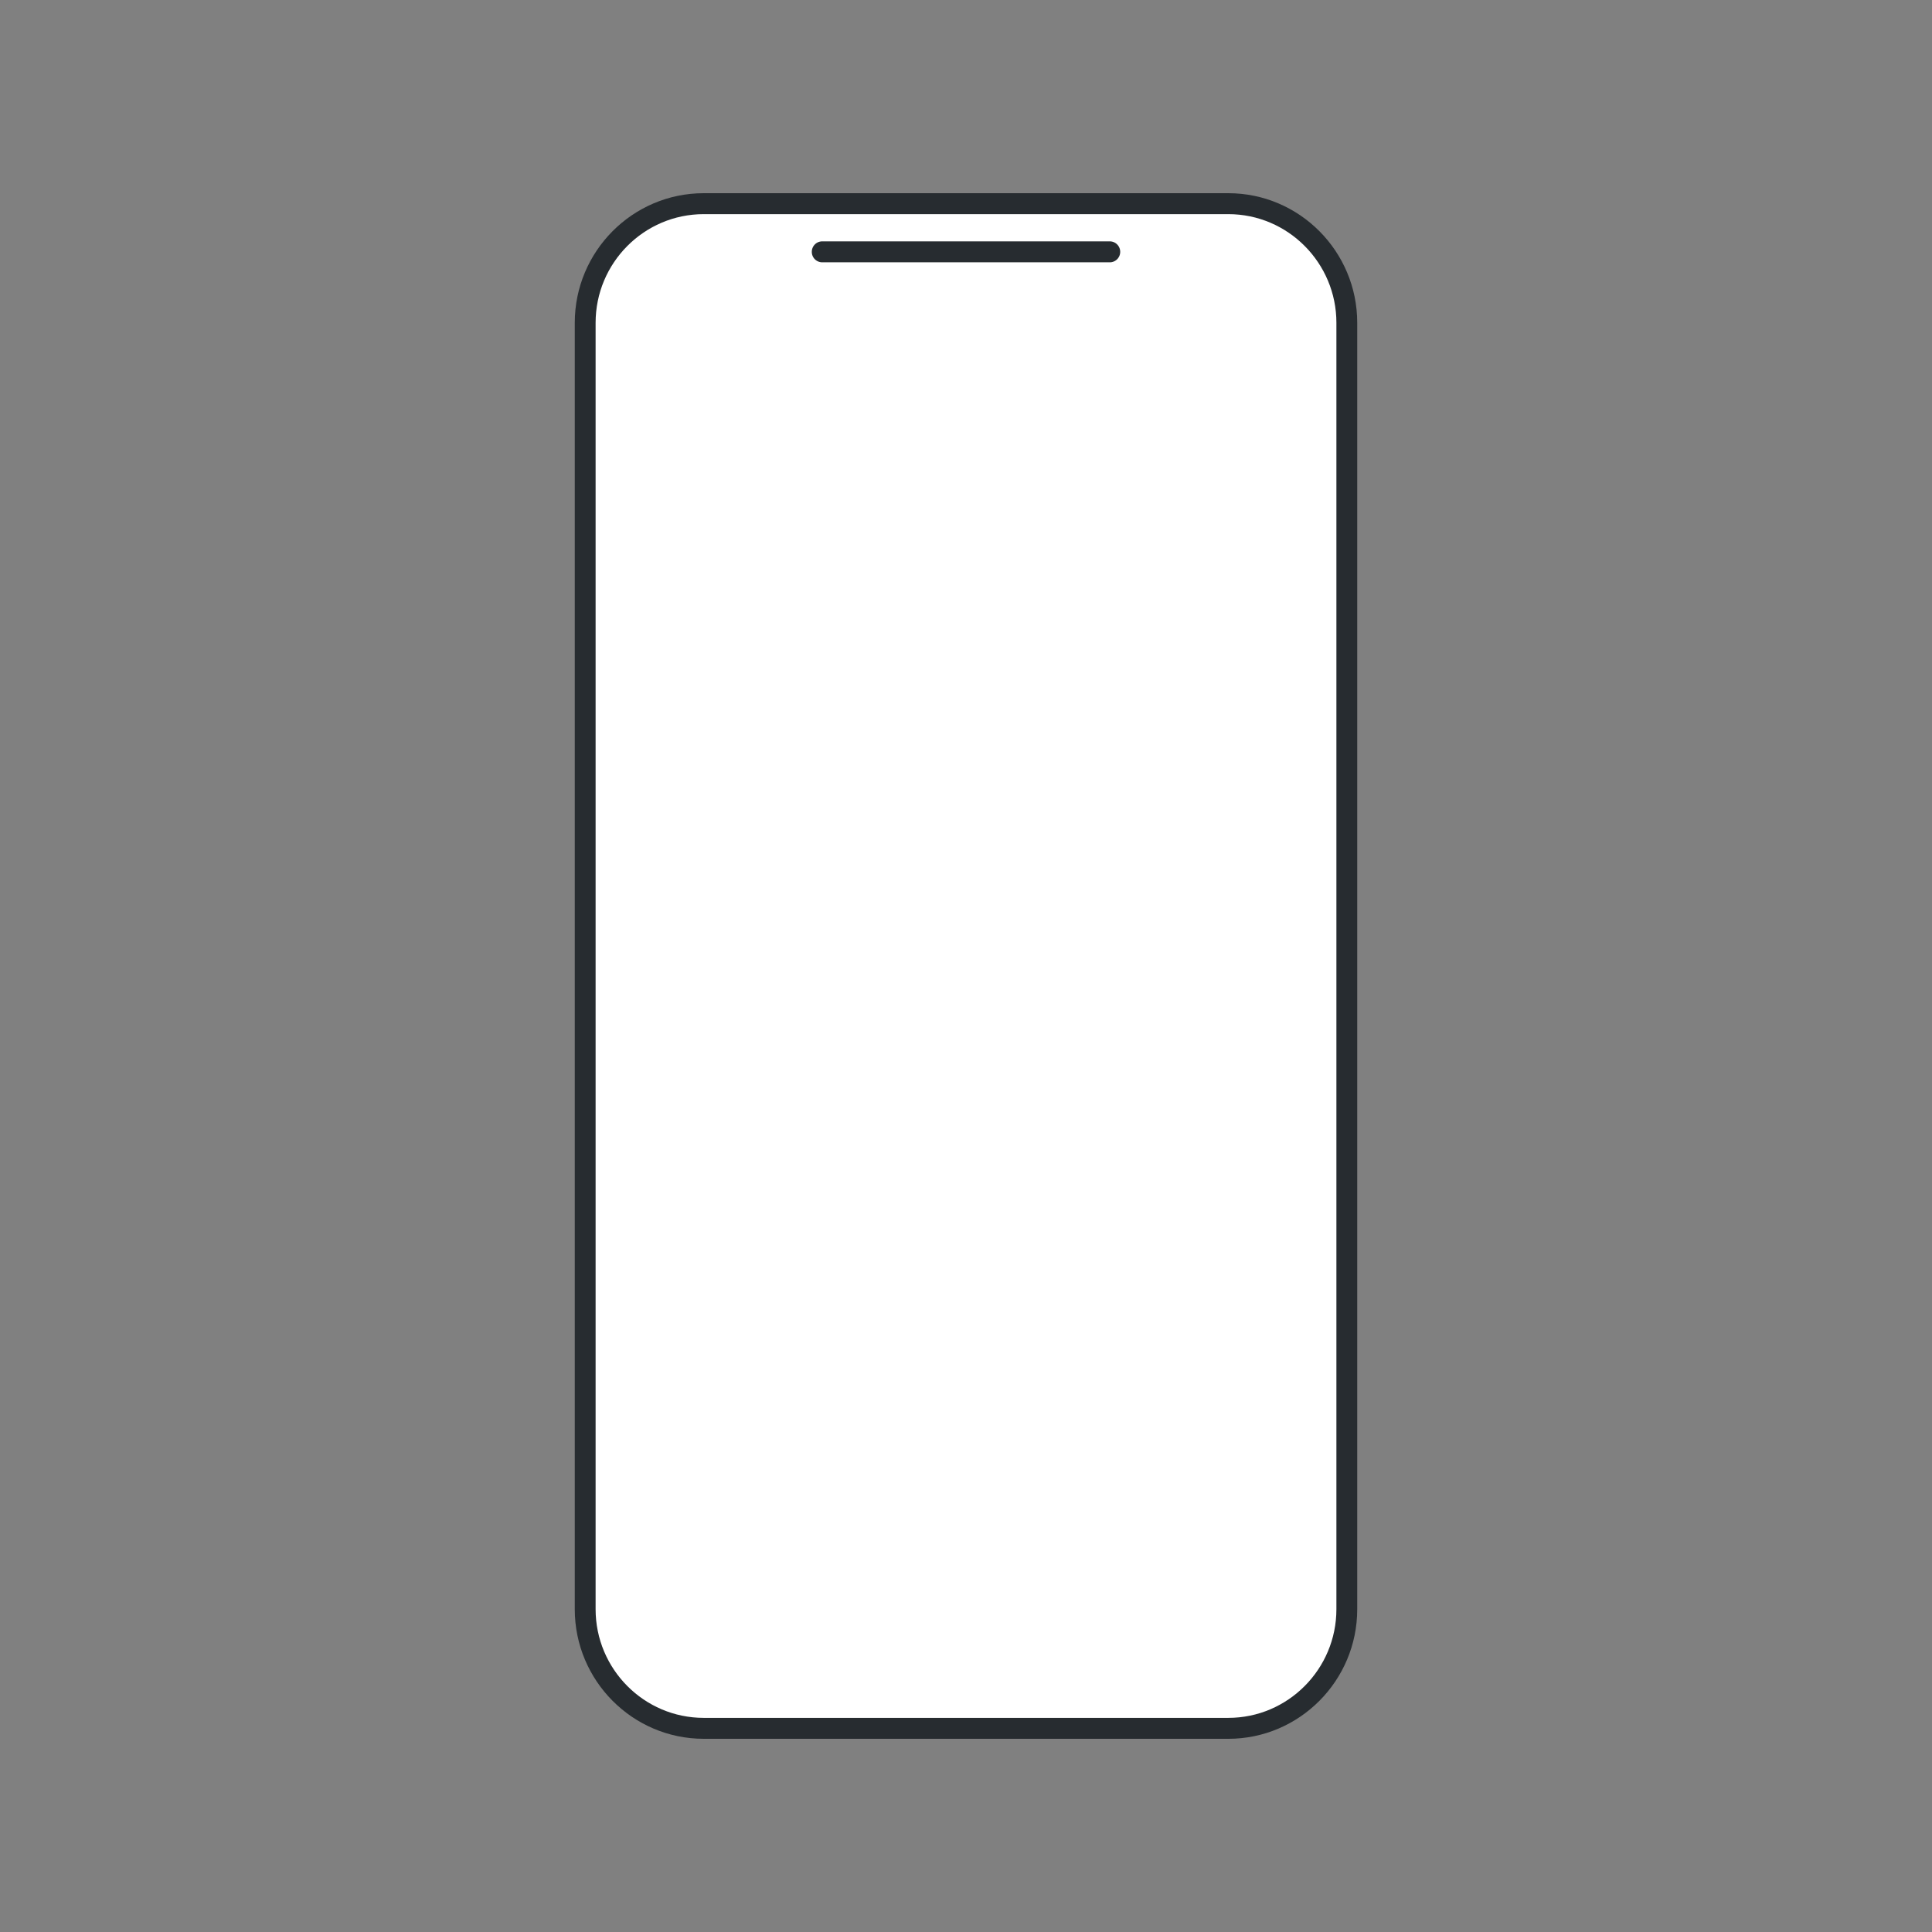 <?xml version="1.0" encoding="UTF-8"?>
<svg data-bbox="59.5 20 81 160.001" viewBox="0 0 200 200" height="200" width="200" xmlns="http://www.w3.org/2000/svg" data-type="color">
    <rect x="0" y="0" width="200" height="200" fill="#808080" stroke="none"/>
    <g>
        <path fill="#ffffff" d="M127.153 21.084H72.846c-6.776 0-12.268 5.521-12.268 12.331v133.171c0 6.81 5.493 12.331 12.268 12.331h54.307c6.776 0 12.268-5.521 12.268-12.331V33.414c0-6.81-5.493-12.331-12.268-12.331Z" data-color="1"/>
        <path fill="#272c30" d="M127.154 180H72.847c-7.359 0-13.347-6.018-13.347-13.415V33.415C59.5 26.018 65.487 20 72.847 20h54.307c7.359 0 13.346 6.018 13.346 13.415v133.171c0 7.397-5.987 13.415-13.346 13.415ZM72.847 22.168c-6.17 0-11.19 5.045-11.19 11.247v133.171c0 6.201 5.02 11.247 11.19 11.247h54.307c6.17 0 11.19-5.045 11.19-11.247V33.415c0-6.201-5.02-11.247-11.19-11.247z" data-color="2"/>
        <path fill="#272c30" d="M114.884 27.154H85.117a1.08 1.08 0 0 1-1.079-1.084c0-.599.483-1.084 1.079-1.084h29.767c.596 0 1.079.485 1.079 1.084s-.483 1.084-1.079 1.084" data-color="2"/>
    </g>
</svg>
